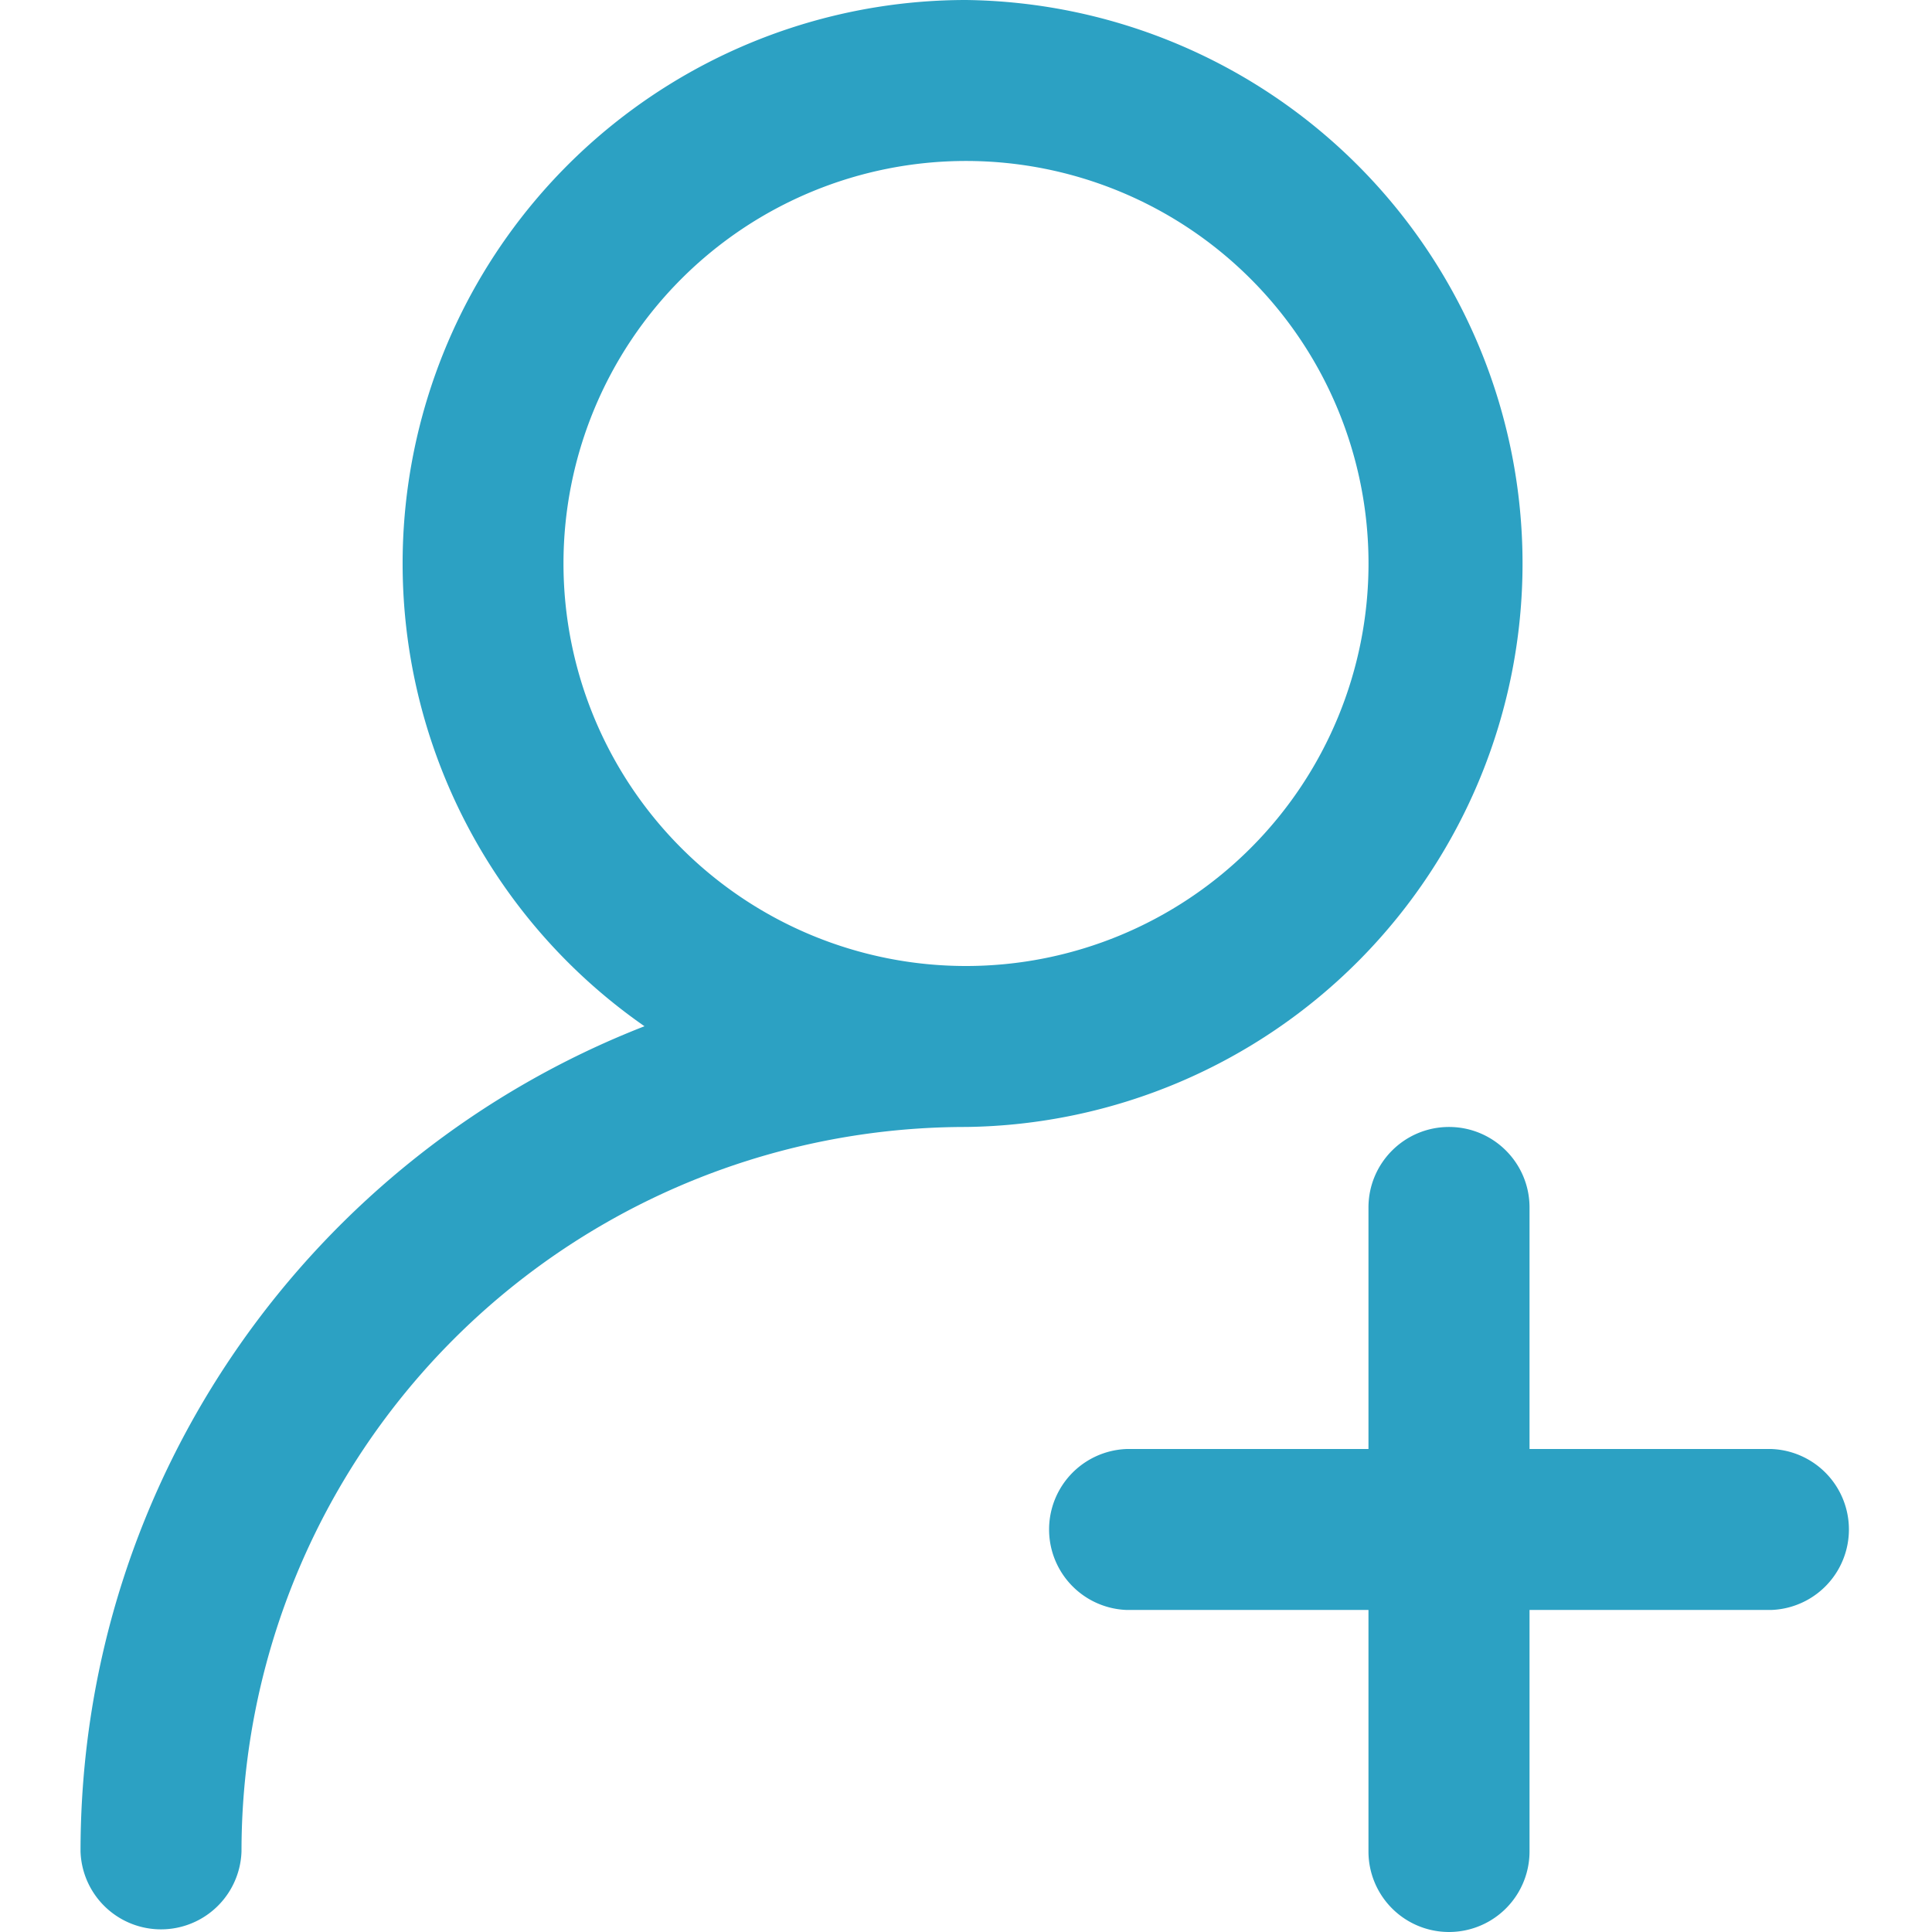 <svg t="1622962478924" class="icon" viewBox="0 0 1024 1024" version="1.1" xmlns="http://www.w3.org/2000/svg" p-id="10174" width="60" height="60"><path d="M512 0a298.682 298.682 0 0 1 0 597.318 384 384 0 0 0-384 384 42.682 42.682 0 0 1-85.318 0c0-199.075 123.951-369.199 298.915-437.388A298.682 298.682 0 0 1 512 0z m0 85.318A213.318 213.318 0 1 0 512 512a213.318 213.318 0 0 0 0-426.682z" fill="#2ca1c3" p-id="10175"></path><path d="M768 597.318c23.552 0 42.682 19.084 42.682 42.682v128h128a42.682 42.682 0 0 1 0 85.318h-128v128a42.682 42.682 0 1 1-85.364 0v-128h-128a42.682 42.682 0 0 1 0-85.318h128v-128c0-23.552 19.084-42.682 42.682-42.682z" fill="#2ca1c3" p-id="10176"></path></svg>